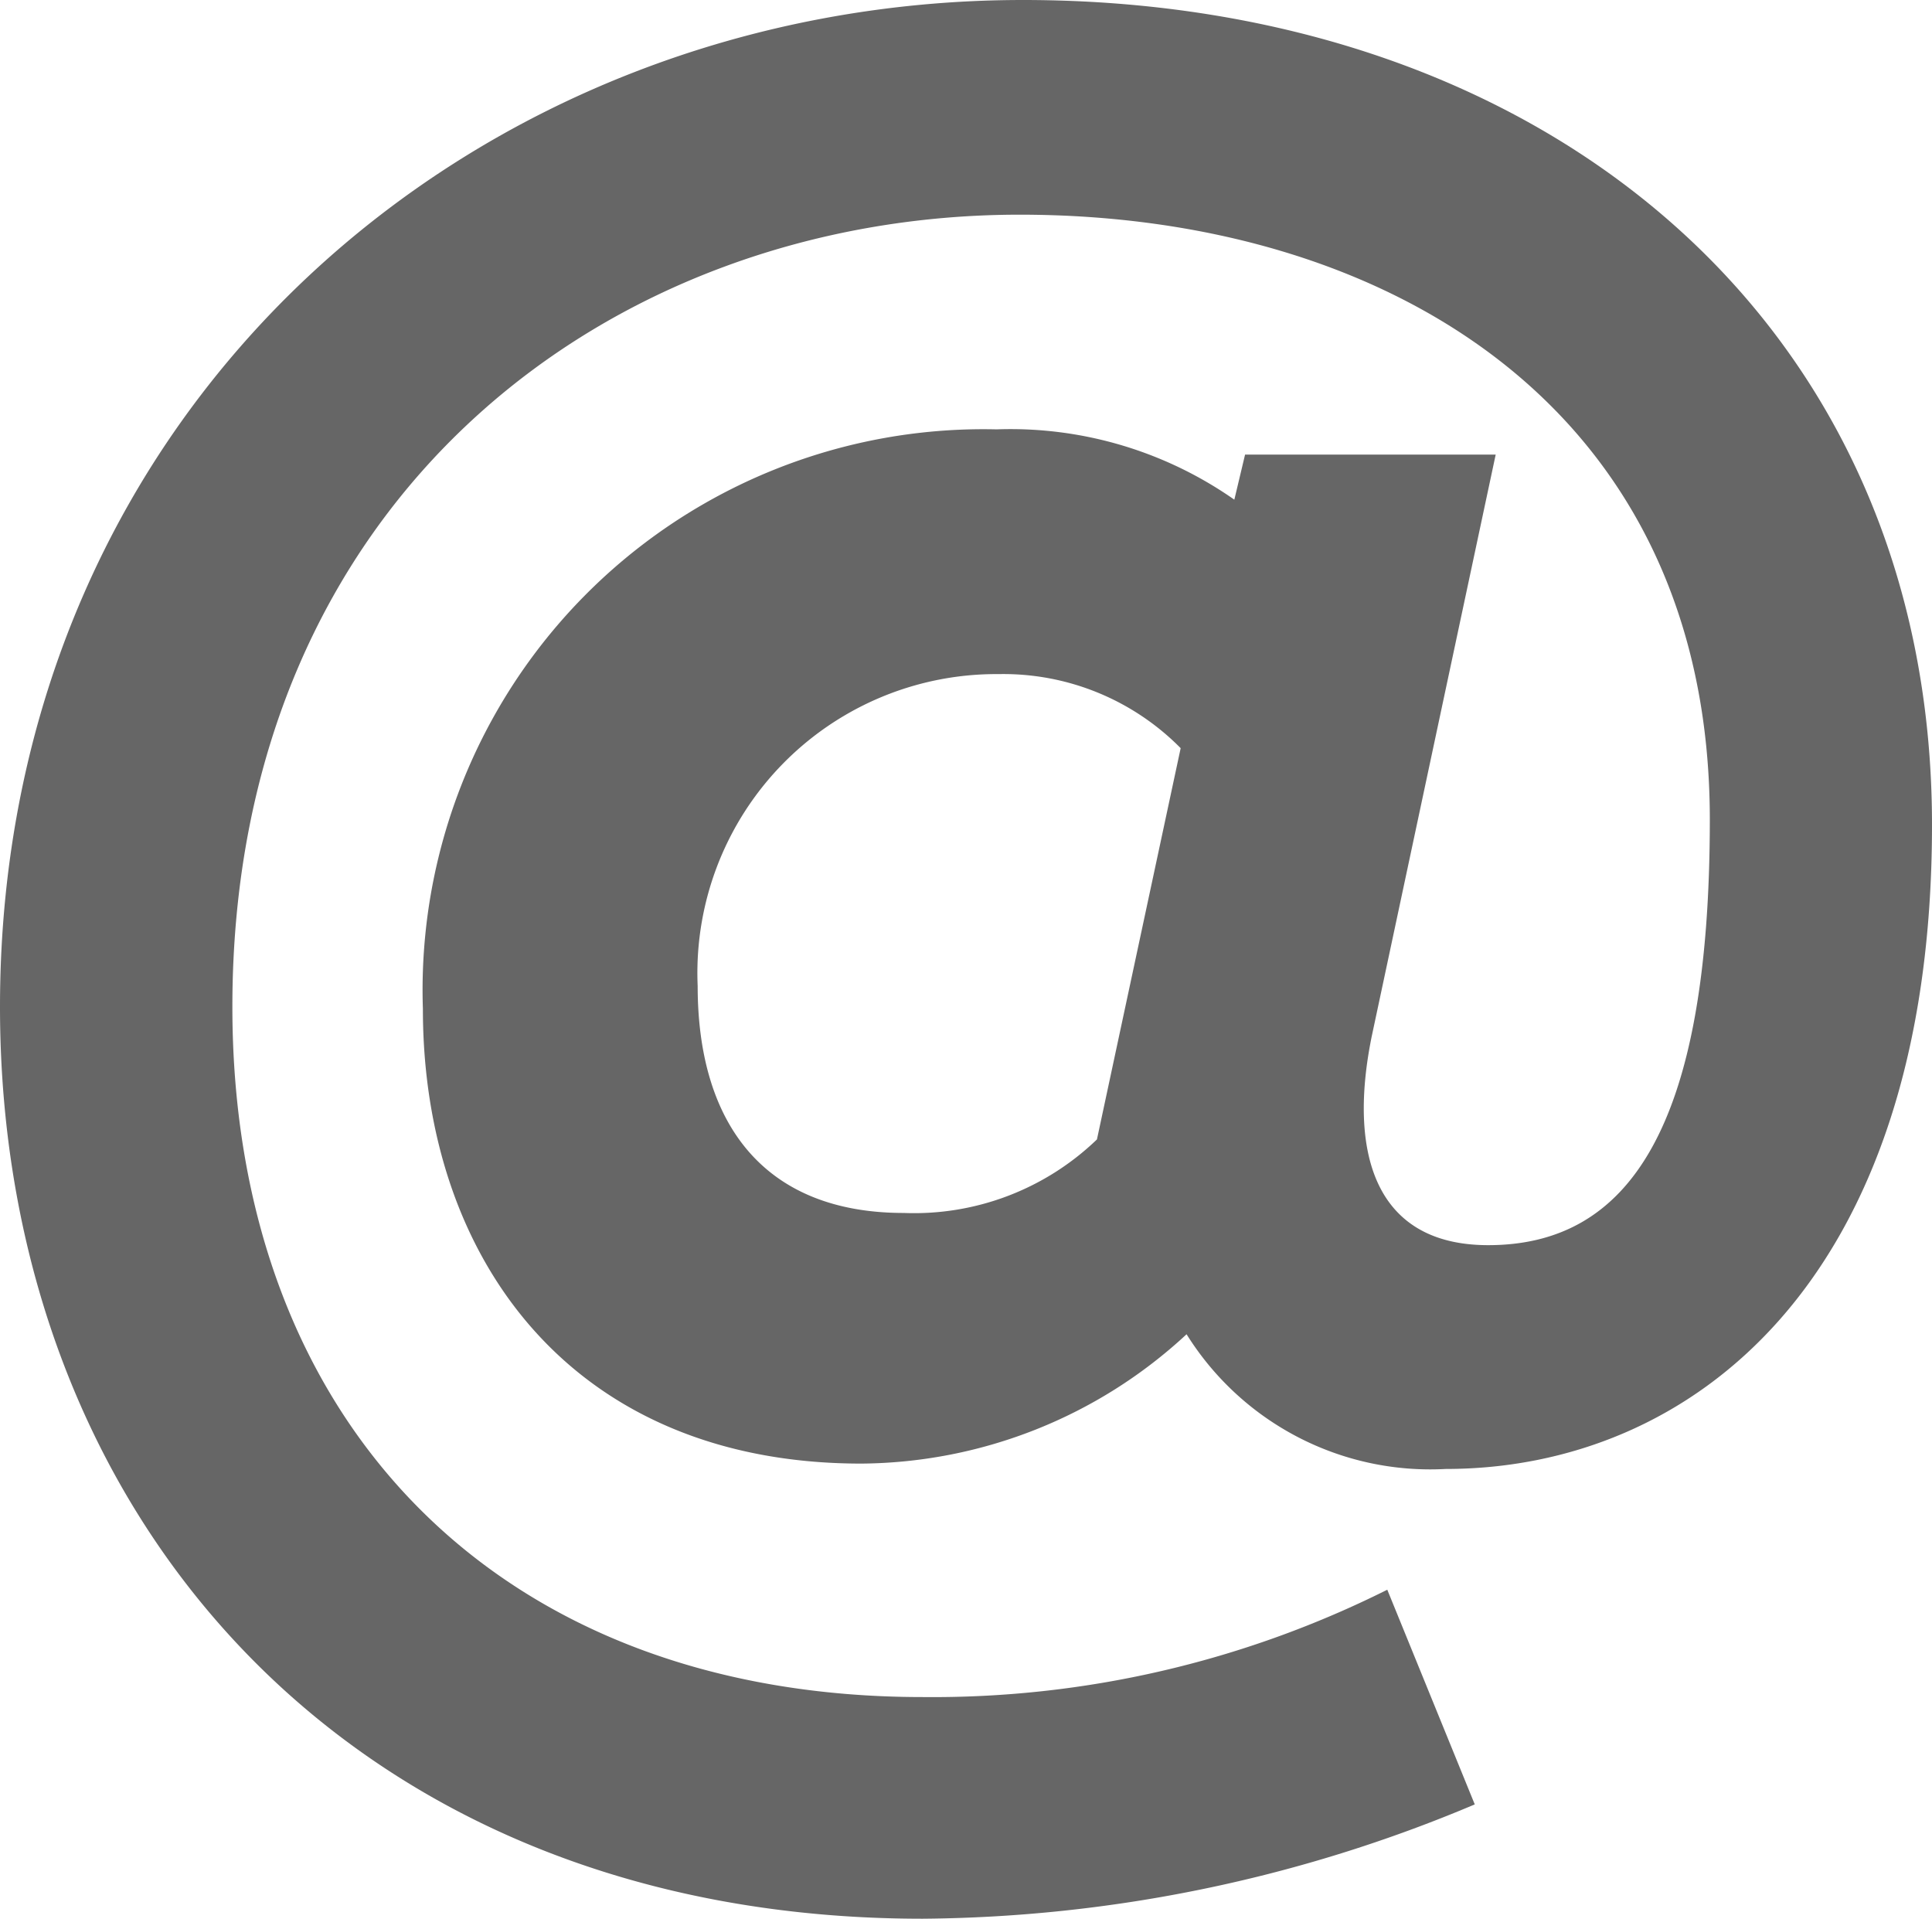 <svg xmlns="http://www.w3.org/2000/svg" viewBox="0 0 36 35.75"><defs><style>.cls-1{fill:#666;}</style></defs><title>资源 1</title><g id="图层_2" data-name="图层 2"><g id="图层_1-2" data-name="图层 1"><path class="cls-1" d="M17.19,35.75C6.55,35.75,0,28.27,0,18.76,0,7.53,8.91,0,19.06,0,28.76,0,36,6,36,15.37c0,8.56-4.53,12-9.06,12a5.35,5.35,0,0,1-4.83-2.51,9,9,0,0,1-6.06,2.41c-5.41,0-8.17-3.84-8.17-8.47A10.45,10.45,0,0,1,18.57,8,7.27,7.27,0,0,1,23,9.31l.2-.84h4.67L25.56,19.31c-.44,2.16.05,3.89,2.17,3.89,2.61,0,4.13-2.17,4.13-7.93C31.86,7.58,25.81,4,19,4,11.38,4,4.33,9.26,4.33,18.76c0,7.78,5,12.86,12.86,12.86a18.93,18.93,0,0,0,8.66-2l1.63,4A26.93,26.93,0,0,1,17.19,35.75ZM16.84,22.6a4.91,4.91,0,0,0,3.6-1.37L22,13.94a4.64,4.64,0,0,0-3.39-1.38A5.57,5.57,0,0,0,13,18.37C13,20.93,14.23,22.6,16.84,22.6Z"/></g></g></svg>